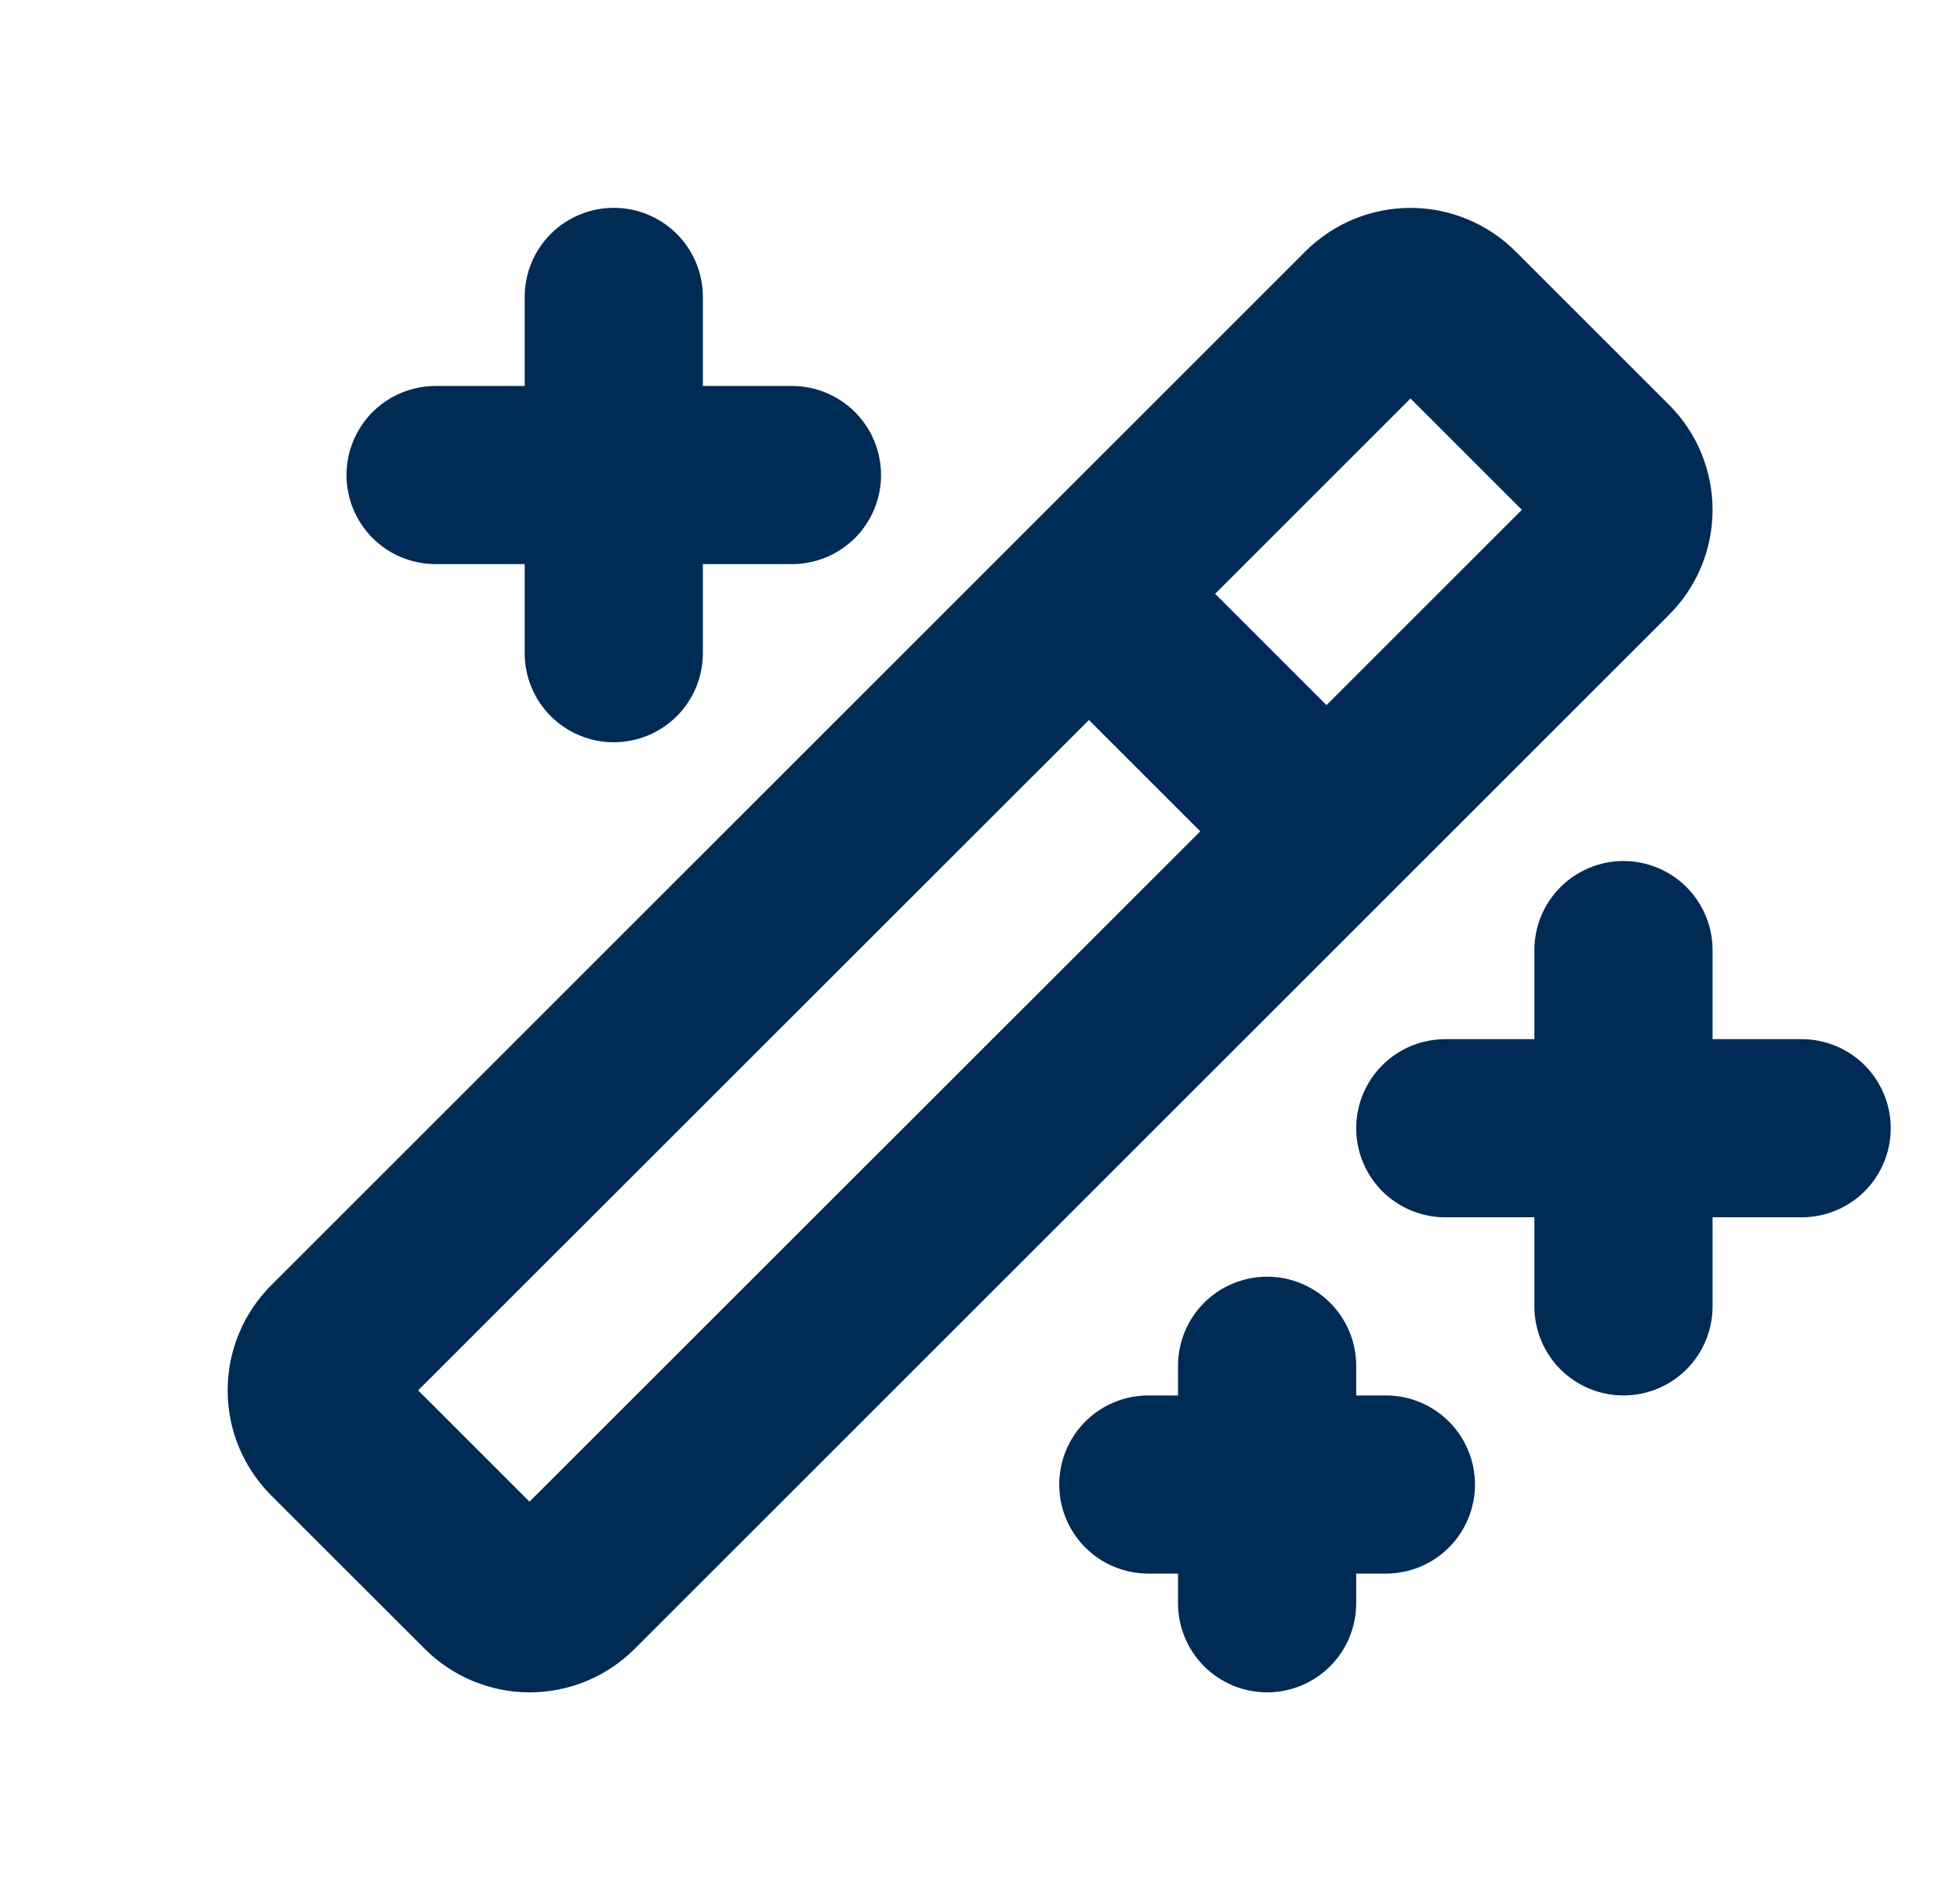 <svg width="33" height="32" viewBox="0 0 33 32" fill="none" xmlns="http://www.w3.org/2000/svg">
<path d="M31.834 19C31.834 19.398 31.676 19.779 31.395 20.061C31.113 20.342 30.732 20.5 30.334 20.5H28.834V22C28.834 22.398 28.676 22.779 28.395 23.061C28.113 23.342 27.732 23.5 27.334 23.5C26.936 23.5 26.555 23.342 26.273 23.061C25.992 22.779 25.834 22.398 25.834 22V20.5H24.334C23.936 20.5 23.555 20.342 23.273 20.061C22.992 19.779 22.834 19.398 22.834 19C22.834 18.602 22.992 18.221 23.273 17.939C23.555 17.658 23.936 17.5 24.334 17.5H25.834V16C25.834 15.602 25.992 15.221 26.273 14.939C26.555 14.658 26.936 14.5 27.334 14.5C27.732 14.5 28.113 14.658 28.395 14.939C28.676 15.221 28.834 15.602 28.834 16V17.5H30.334C30.732 17.5 31.113 17.658 31.395 17.939C31.676 18.221 31.834 18.602 31.834 19ZM7.334 9.5H8.834V11C8.834 11.398 8.992 11.779 9.273 12.061C9.555 12.342 9.936 12.5 10.334 12.5C10.732 12.5 11.113 12.342 11.395 12.061C11.676 11.779 11.834 11.398 11.834 11V9.5H13.334C13.732 9.5 14.113 9.342 14.395 9.061C14.676 8.779 14.834 8.398 14.834 8C14.834 7.602 14.676 7.221 14.395 6.939C14.113 6.658 13.732 6.5 13.334 6.5H11.834V5C11.834 4.602 11.676 4.221 11.395 3.939C11.113 3.658 10.732 3.5 10.334 3.5C9.936 3.5 9.555 3.658 9.273 3.939C8.992 4.221 8.834 4.602 8.834 5V6.5H7.334C6.936 6.5 6.554 6.658 6.273 6.939C5.992 7.221 5.834 7.602 5.834 8C5.834 8.398 5.992 8.779 6.273 9.061C6.554 9.342 6.936 9.5 7.334 9.5ZM23.334 23.5H22.834V23C22.834 22.602 22.676 22.221 22.395 21.939C22.113 21.658 21.732 21.5 21.334 21.5C20.936 21.5 20.555 21.658 20.273 21.939C19.992 22.221 19.834 22.602 19.834 23V23.5H19.334C18.936 23.5 18.555 23.658 18.273 23.939C17.992 24.221 17.834 24.602 17.834 25C17.834 25.398 17.992 25.779 18.273 26.061C18.555 26.342 18.936 26.5 19.334 26.5H19.834V27C19.834 27.398 19.992 27.779 20.273 28.061C20.555 28.342 20.936 28.5 21.334 28.5C21.732 28.5 22.113 28.342 22.395 28.061C22.676 27.779 22.834 27.398 22.834 27V26.5H23.334C23.732 26.5 24.113 26.342 24.395 26.061C24.676 25.779 24.834 25.398 24.834 25C24.834 24.602 24.676 24.221 24.395 23.939C24.113 23.658 23.732 23.5 23.334 23.5ZM28.101 10.354L10.686 27.767C10.217 28.236 9.582 28.5 8.919 28.5C8.256 28.5 7.62 28.236 7.151 27.767L4.565 25.183C4.333 24.95 4.149 24.675 4.023 24.371C3.897 24.068 3.833 23.743 3.833 23.414C3.833 23.086 3.897 22.761 4.023 22.457C4.149 22.154 4.333 21.878 4.565 21.646L21.98 4.232C22.449 3.764 23.085 3.501 23.748 3.501C24.41 3.501 25.046 3.764 25.515 4.232L28.101 6.817C28.334 7.05 28.518 7.325 28.644 7.629C28.769 7.932 28.834 8.257 28.834 8.586C28.834 8.914 28.769 9.239 28.644 9.543C28.518 9.846 28.334 10.122 28.101 10.354ZM20.209 14L18.334 12.125L7.04 23.414L8.915 25.289L20.209 14ZM25.623 8.586L23.748 6.711L20.459 10L22.334 11.875L25.623 8.586Z" fill="#002b54"/>
</svg>

